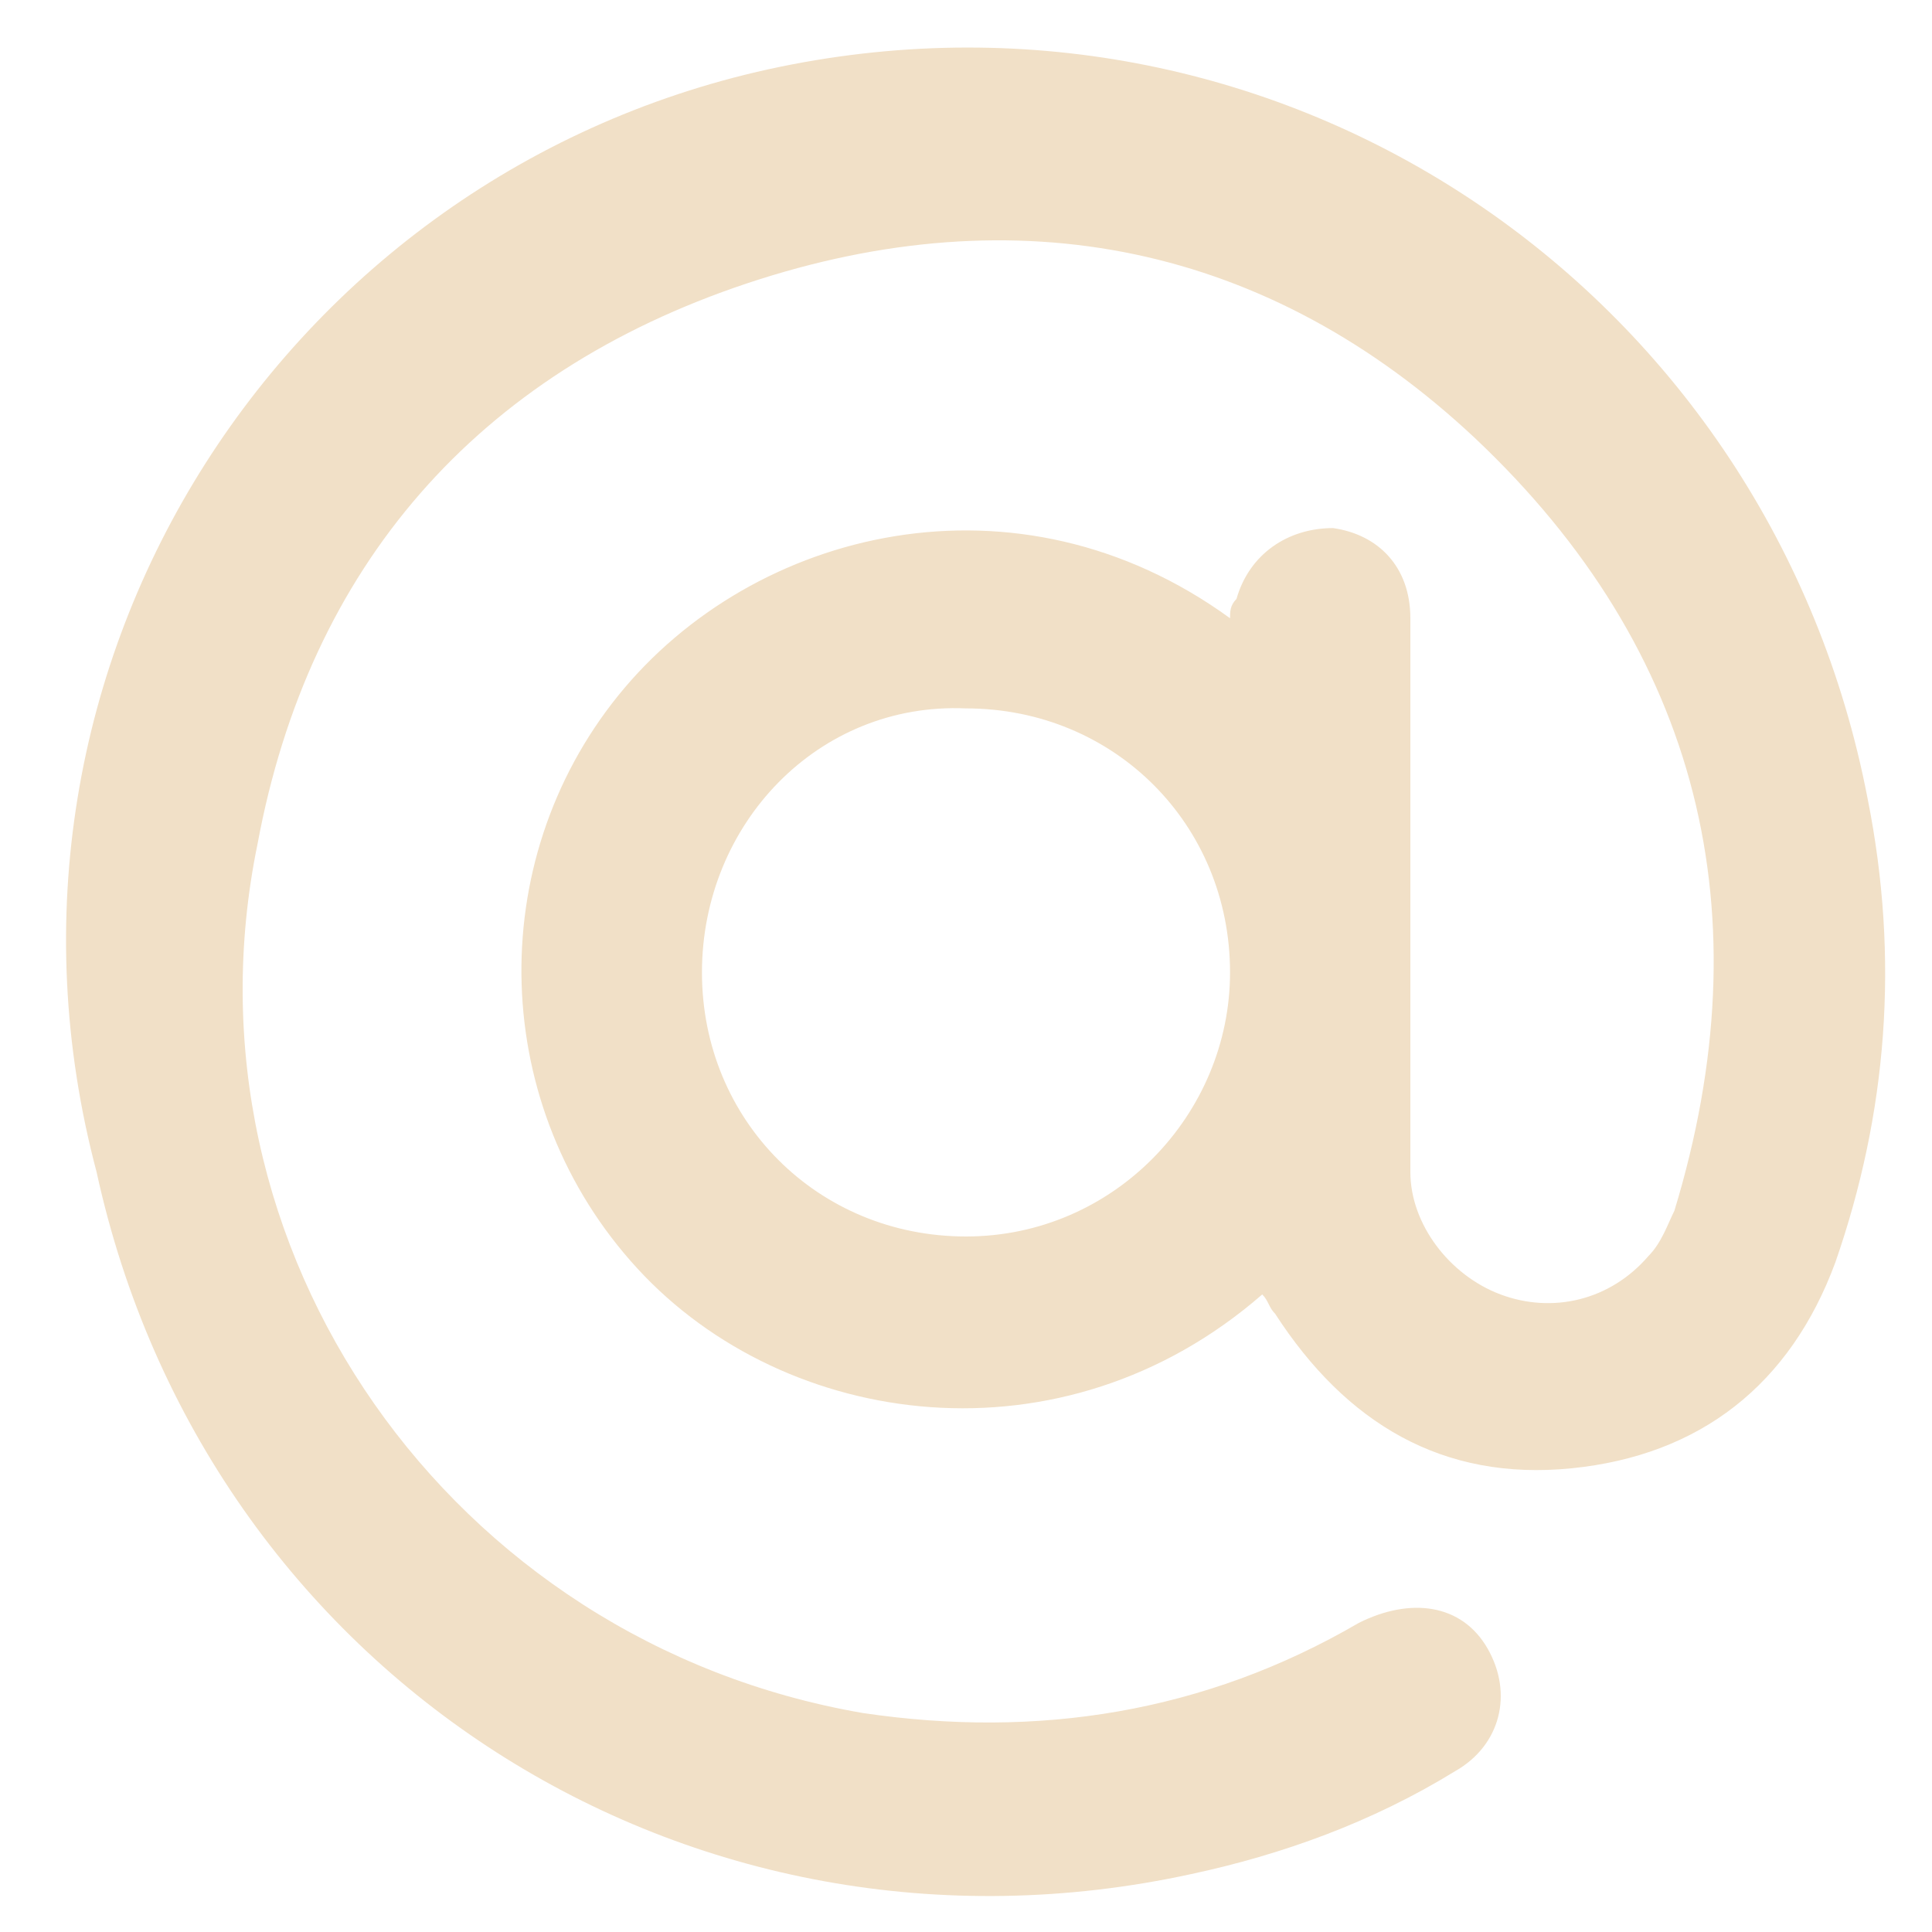 <?xml version="1.0" encoding="utf-8"?>
<!-- Generator: Adobe Illustrator 27.8.1, SVG Export Plug-In . SVG Version: 6.00 Build 0)  -->
<svg version="1.1" id="Layer_1" xmlns="http://www.w3.org/2000/svg" xmlns:xlink="http://www.w3.org/1999/xlink" x="0px" y="0px"
	 viewBox="0 0 30 30" style="enable-background:new 0 0 30 30;" xml:space="preserve">
<style type="text/css">
	.st0{fill:#F1E0C7;}
</style>
<g>
	<path class="st0" d="M19.6,20.1c-3.1,2.7-7.4,2.1-9.7-0.4c-2.3-2.5-2.4-6.3-0.3-8.9c2.1-2.6,6.2-3.6,9.5-1.2c0-0.1,0-0.2,0.1-0.3
		c0.2-0.7,0.8-1.1,1.5-1.1c0.7,0.1,1.2,0.6,1.2,1.4c0,1.6,0,3.2,0,4.9c0,1.2,0,2.5,0,3.7c0,0.8,0.6,1.6,1.4,1.9
		c0.8,0.3,1.7,0.1,2.3-0.6c0.2-0.2,0.3-0.5,0.4-0.7c1.4-4.6,0.4-8.7-3.1-12c-3.2-3-7.1-3.8-11.3-2.4c-4.2,1.4-6.8,4.4-7.6,8.7
		c-1.3,6.3,3,12.4,9.4,13.5c2.7,0.4,5.3,0,7.7-1.4c0.8-0.4,1.6-0.3,2,0.4c0.4,0.7,0.2,1.5-0.5,1.9c-1.3,0.8-2.7,1.3-4.1,1.6
		c-7.8,1.7-15.3-3.1-17-10.9C-0.6,10.3,4.5,2.5,12.3,1C20.1-0.5,27.5,4.6,29,12.4c0.5,2.5,0.3,4.9-0.5,7.2c-0.7,1.9-2.1,3-4.1,3.2
		c-2,0.2-3.5-0.7-4.6-2.4C19.7,20.3,19.7,20.2,19.6,20.1z M10.9,15.1c0,2.3,1.8,4.1,4.1,4.1c2.3,0,4.1-1.9,4.1-4.1
		c0-2.3-1.8-4.1-4.1-4.1C12.7,10.9,10.9,12.8,10.9,15.1z"/>
</g>
<g>
</g>
<g>
</g>
<g>
</g>
<g>
</g>
<g>
</g>
<g>
</g>
</svg>
